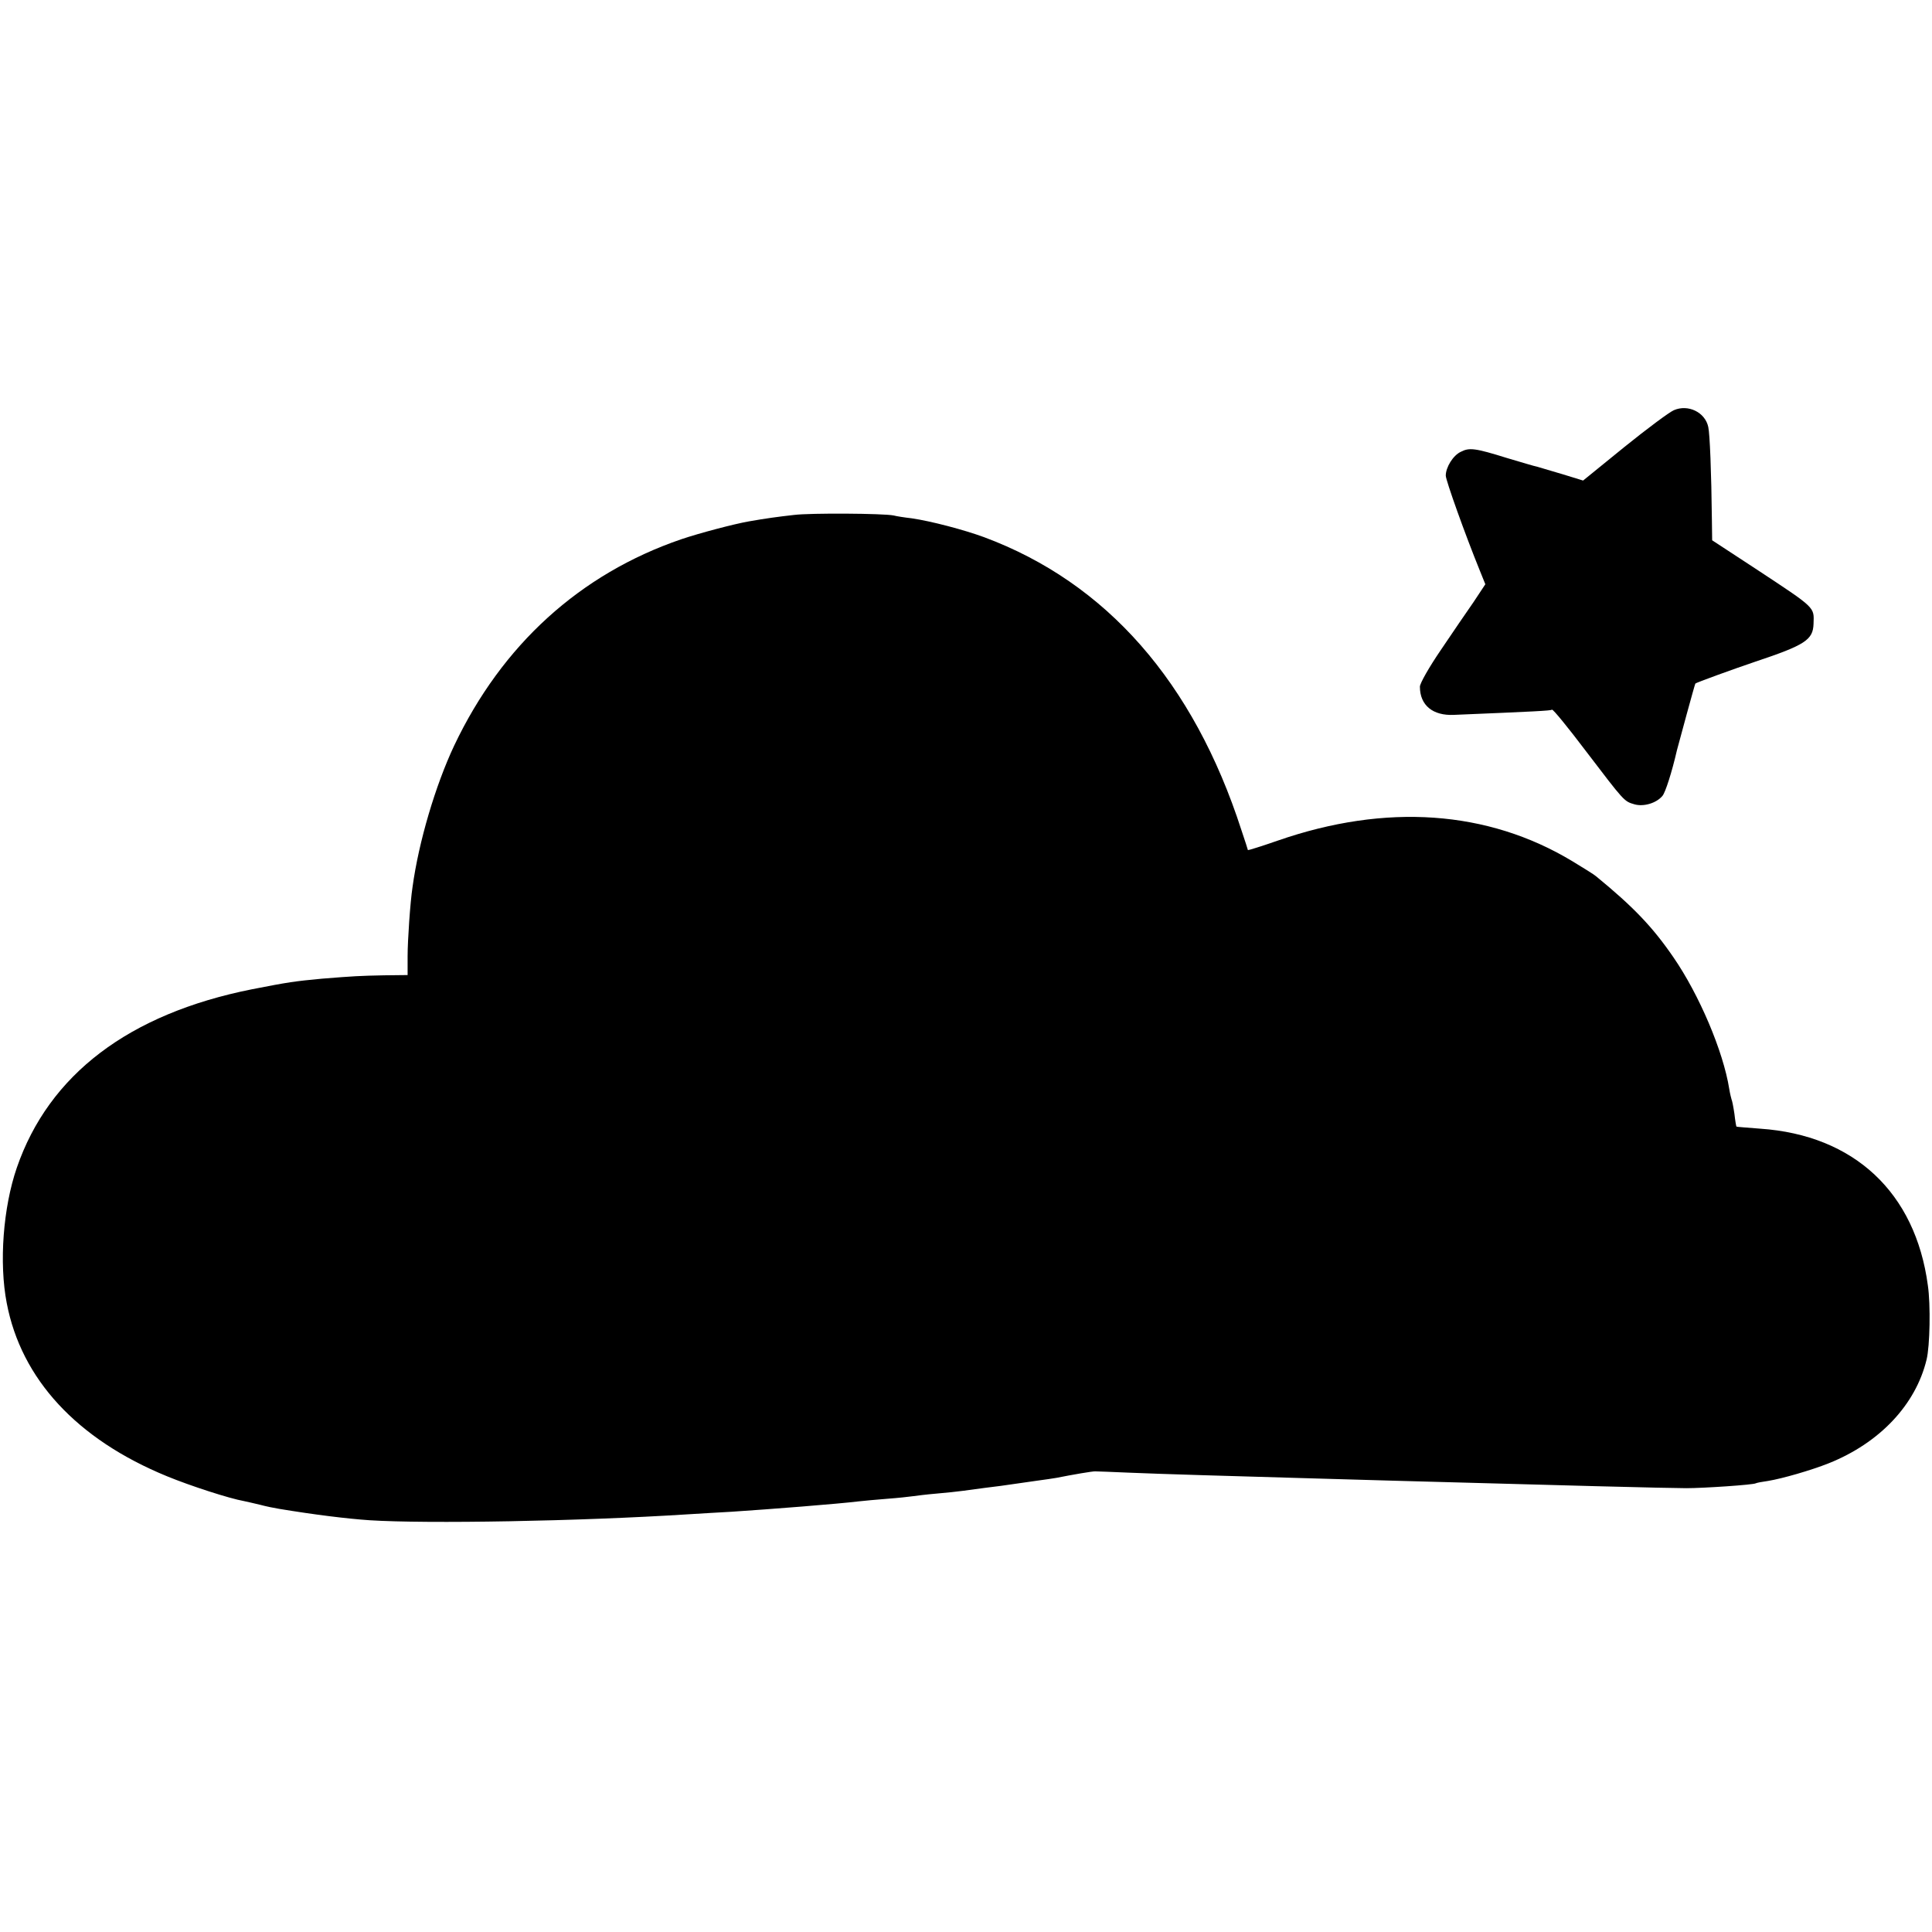 <?xml version="1.0" standalone="no"?>
<!DOCTYPE svg PUBLIC "-//W3C//DTD SVG 20010904//EN"
 "http://www.w3.org/TR/2001/REC-SVG-20010904/DTD/svg10.dtd">
<svg version="1.0" xmlns="http://www.w3.org/2000/svg"
 width="747pt" height="747pt" viewBox="0 0 747 747"
 preserveAspectRatio="xMidYMid meet">
<g transform="translate(0,747) scale(0.1,-0.1)"
fill="#000000" stroke="none">
<path d="M6472 5884 c-17 -7 -103 -71 -191 -142 l-160 -130 -78 24 c-43 13
-87 26 -98 29 -11 2 -64 18 -118 34 -125 39 -146 41 -179 24 -30 -14 -58 -60
-58 -92 0 -18 75 -228 132 -368 l21 -52 -45 -68 c-26 -37 -83 -121 -127 -186
-45 -66 -81 -129 -81 -142 0 -72 50 -113 132 -109 313 13 373 16 379 20 4 2
62 -69 130 -159 151 -198 148 -195 189 -207 36 -10 85 5 108 33 11 13 36 90
56 177 7 27 69 255 71 257 1 3 150 57 230 84 195 65 225 85 227 147 2 66 11
58 -224 213 l-168 110 -1 77 c-2 186 -8 334 -14 361 -12 57 -78 89 -133 65z"/>
<path d="M3070 5479 c-62 -7 -107 -13 -175 -25 -57 -10 -190 -45 -261 -69
-391 -134 -693 -408 -878 -798 -72 -153 -137 -371 -161 -547 -9 -59 -19 -207
-19 -267 l0 -73 -91 -1 c-96 -2 -115 -3 -240 -13 -106 -10 -128 -13 -271 -41
-476 -95 -785 -330 -909 -690 -53 -154 -69 -368 -39 -523 56 -294 271 -527
620 -670 90 -37 241 -86 298 -96 11 -2 39 -9 61 -14 22 -6 56 -13 75 -16 133
-22 260 -38 350 -44 220 -14 808 -4 1230 23 52 3 129 8 170 10 152 10 407 30
490 40 19 2 69 7 110 10 41 3 86 8 100 10 14 2 54 7 90 10 36 3 83 8 105 11
78 11 91 12 145 19 30 4 62 9 70 10 8 1 40 6 70 10 30 4 64 9 75 11 60 12 141
26 150 25 6 0 64 -2 130 -5 113 -5 422 -14 670 -21 61 -2 218 -6 350 -10 643
-18 1069 -29 1135 -29 66 0 261 13 269 19 4 2 25 6 47 9 55 9 166 41 234 68
198 79 337 227 379 401 13 52 16 213 5 287 -48 359 -285 581 -648 606 -50 4
-92 7 -92 8 -1 0 -5 23 -8 50 -4 27 -9 52 -11 55 -1 3 -6 22 -9 41 -23 145
-116 364 -216 509 -81 118 -155 195 -299 313 -8 7 -50 33 -93 59 -326 196
-719 224 -1137 79 -63 -22 -115 -38 -116 -37 0 1 -11 36 -25 77 -185 573 -522
957 -995 1133 -79 29 -205 62 -280 73 -27 3 -59 8 -70 11 -39 8 -321 10 -385
2z"/>
</g>
</svg>
